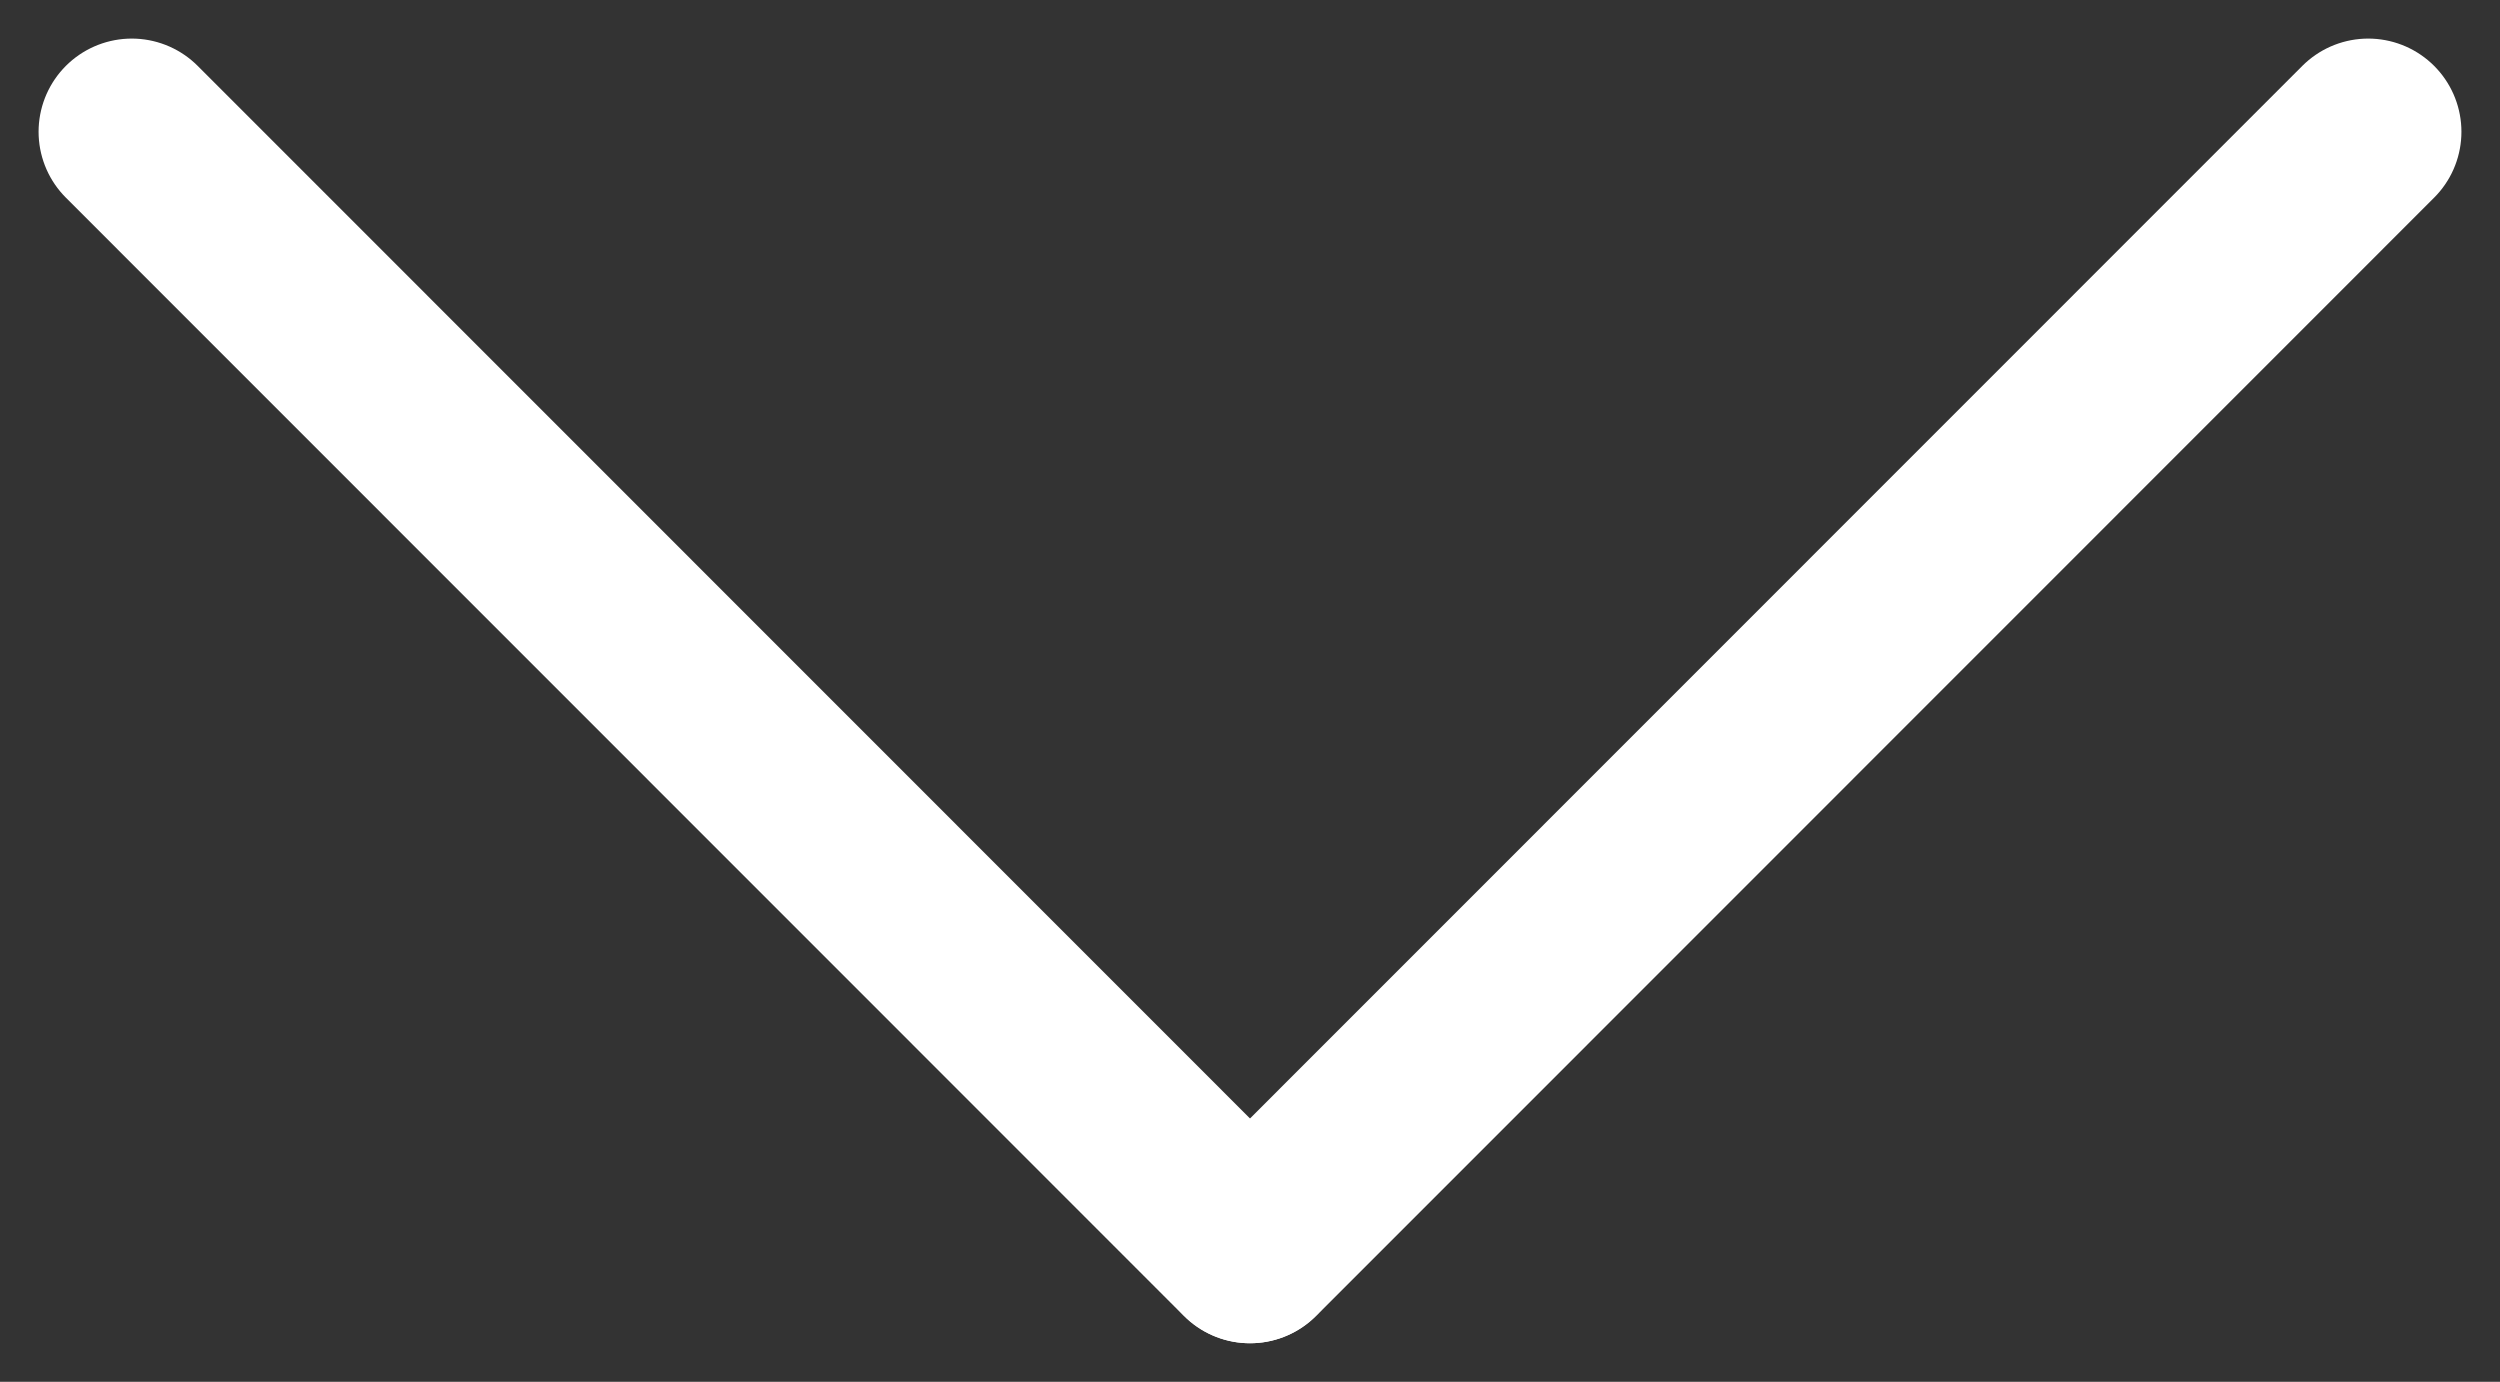 <svg id="XS_arrow_left" xmlns="http://www.w3.org/2000/svg" width="26.827" height="14.828" viewBox="0 0 26.827 14.828">
  <rect x="0" y="0" width="26.827" height="14.828" fill="#333333" stroke="none"/>
  <line id="Line_5" data-name="Line 5" x2="11.997" y2="12" transform="translate(1.414 1.414)" fill="none" stroke="#fff" stroke-linecap="round" stroke-linejoin="round" stroke-width="2"/>
  <line id="Line_6" data-name="Line 6" x1="11.997" y2="12" transform="translate(13.416 1.414)" fill="none" stroke="#fff" stroke-linecap="round" stroke-linejoin="round" stroke-width="2"/>
</svg>
